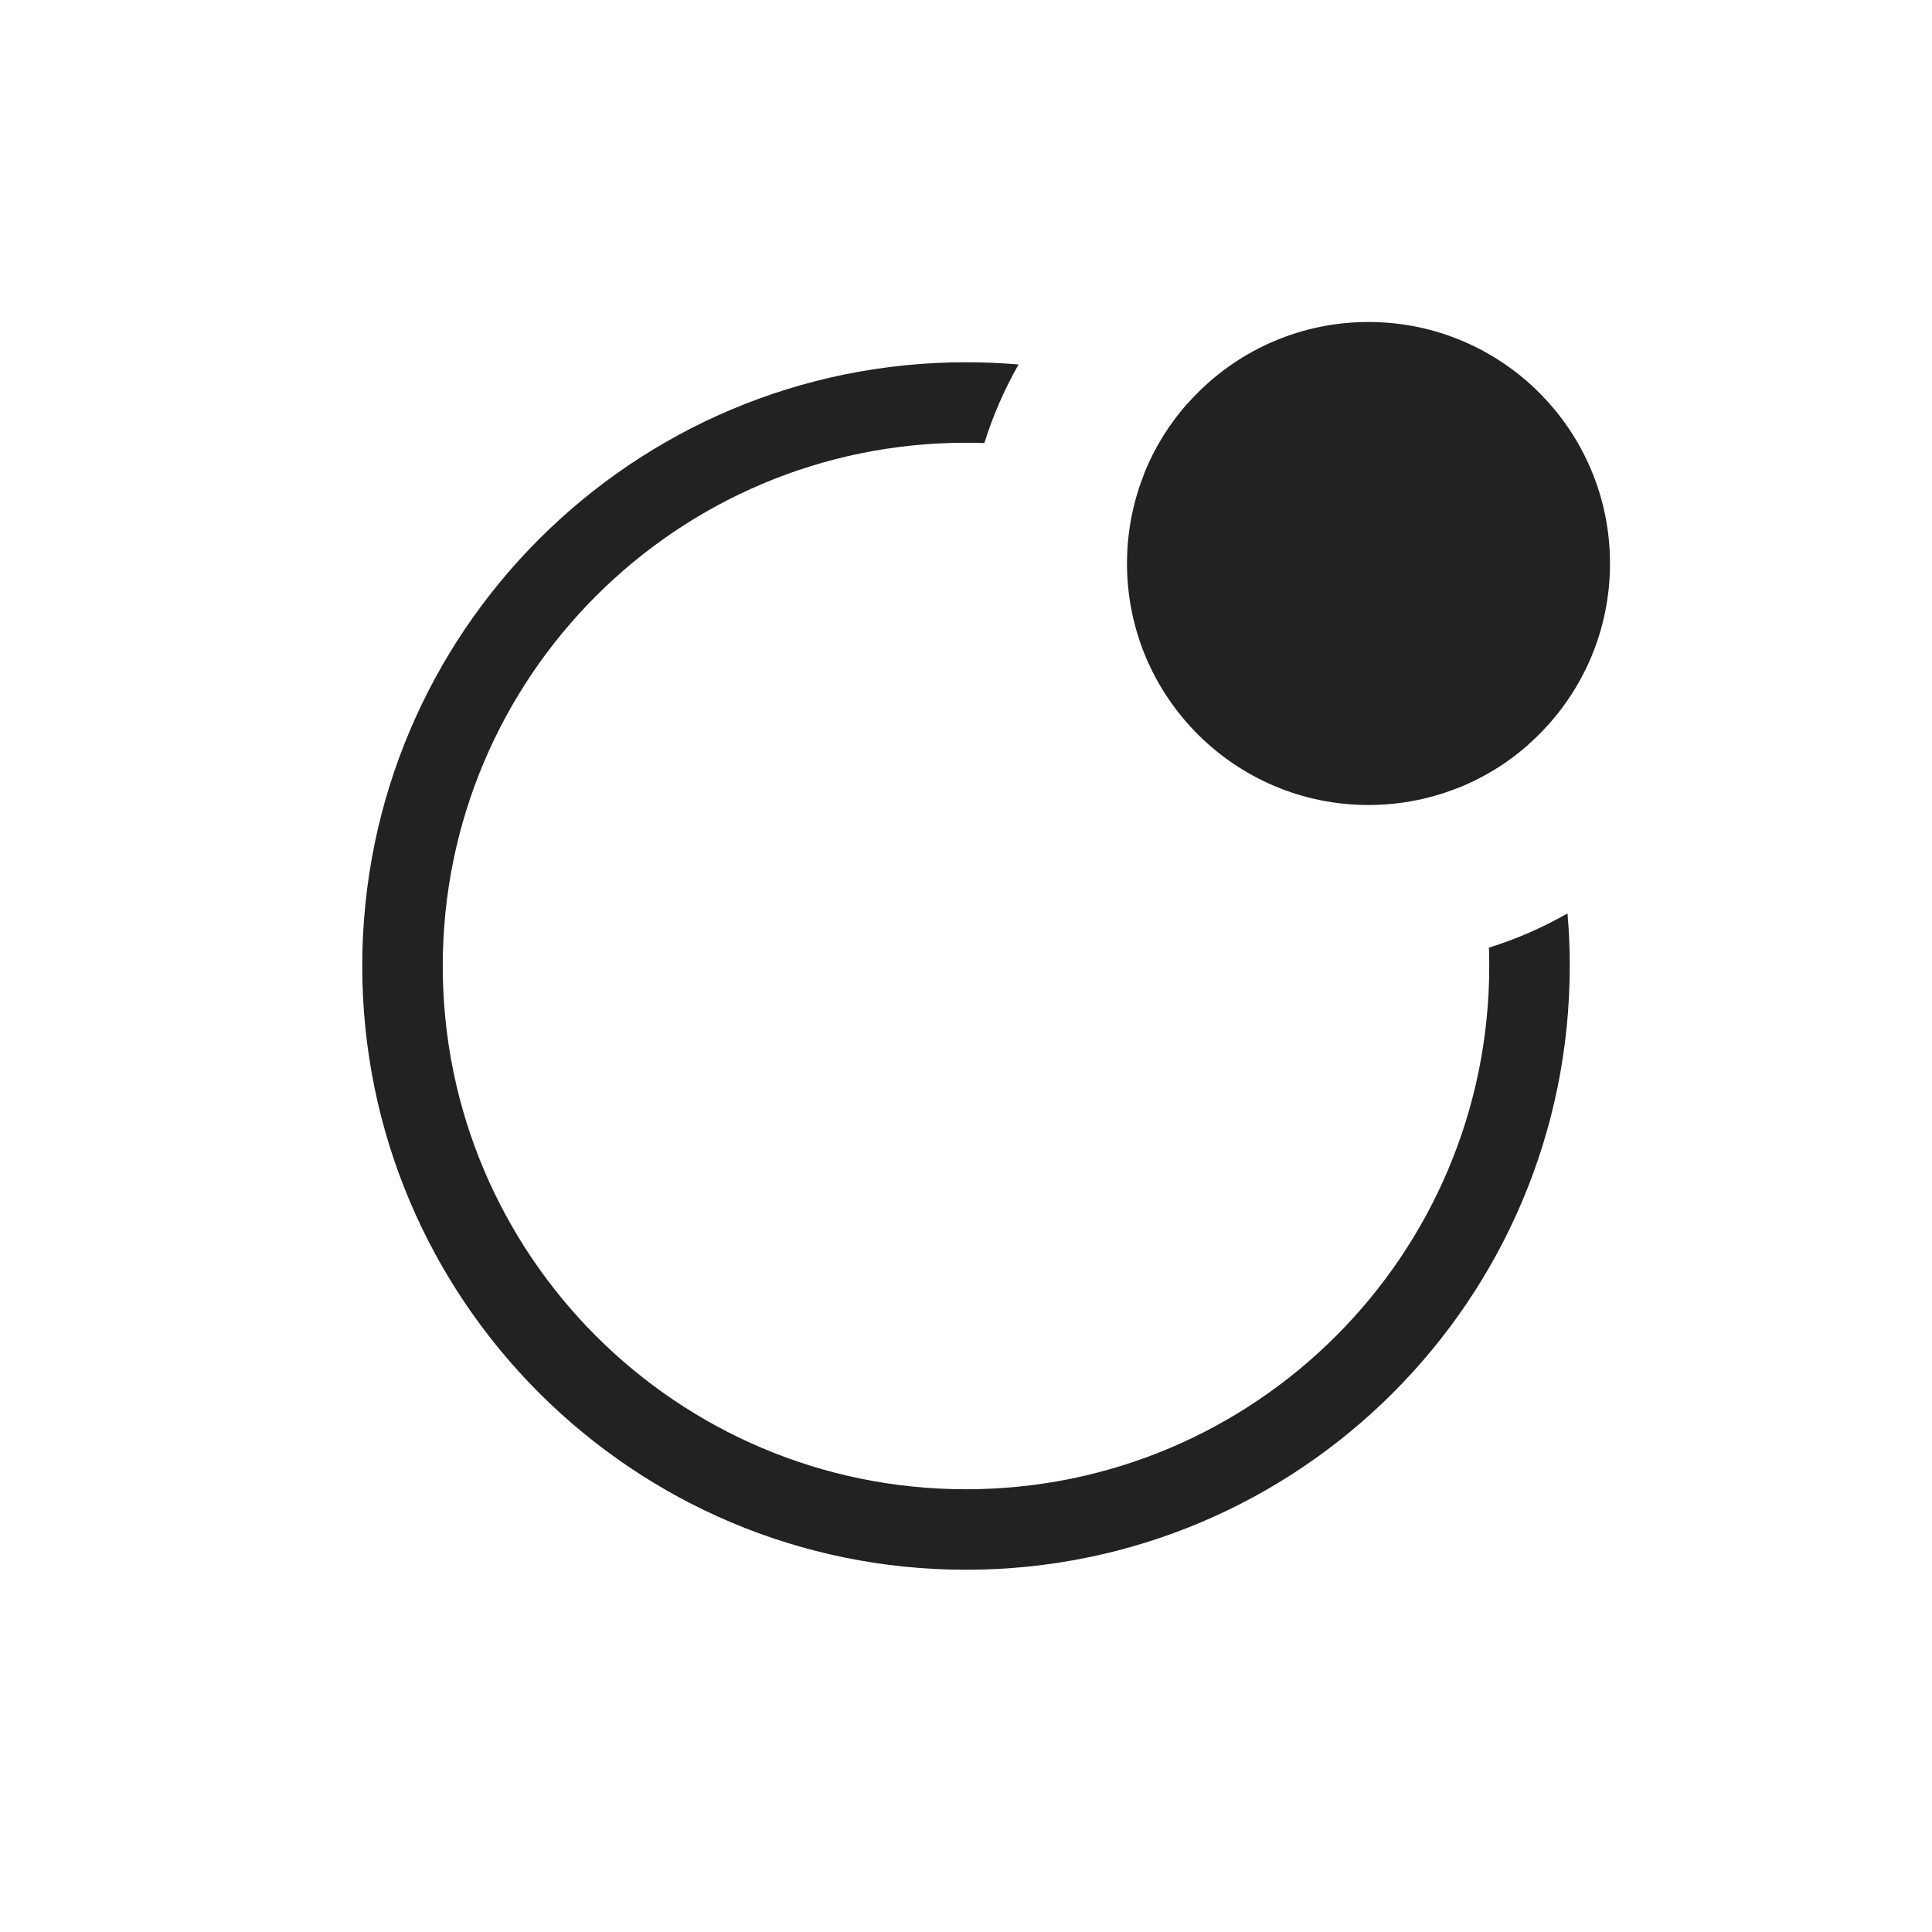 <?xml version="1.0" encoding="utf-8"?><!-- Uploaded to: SVG Repo, www.svgrepo.com, Generator: SVG Repo Mixer Tools -->
<svg width="800px" height="800px" viewBox="0 0 24 24" fill="none" xmlns="http://www.w3.org/2000/svg">
<path fill-rule="evenodd" clip-rule="evenodd" d="M18.981 9.253C18.22 7.32 16.679 5.78 14.747 5.019C14.523 5.274 14.341 5.566 14.213 5.887C16.023 6.542 17.458 7.977 18.113 9.786C18.433 9.658 18.726 9.477 18.981 9.253ZM12.228 5.504C12.152 5.501 12.076 5.5 12 5.5C8.41 5.5 5.5 8.41 5.5 12C5.5 15.59 8.41 18.5 12 18.5C15.59 18.5 18.5 15.59 18.5 12C18.5 11.924 18.499 11.848 18.496 11.772C18.839 11.665 19.166 11.522 19.472 11.347C19.491 11.562 19.5 11.78 19.5 12C19.5 16.142 16.142 19.5 12 19.5C7.858 19.5 4.5 16.142 4.5 12C4.5 7.858 7.858 4.5 12 4.5C12.22 4.5 12.438 4.509 12.653 4.528C12.478 4.835 12.335 5.161 12.228 5.504Z" fill="#222222"/>
<circle cx="17" cy="7" r="3" fill="#222222"/>
</svg>
